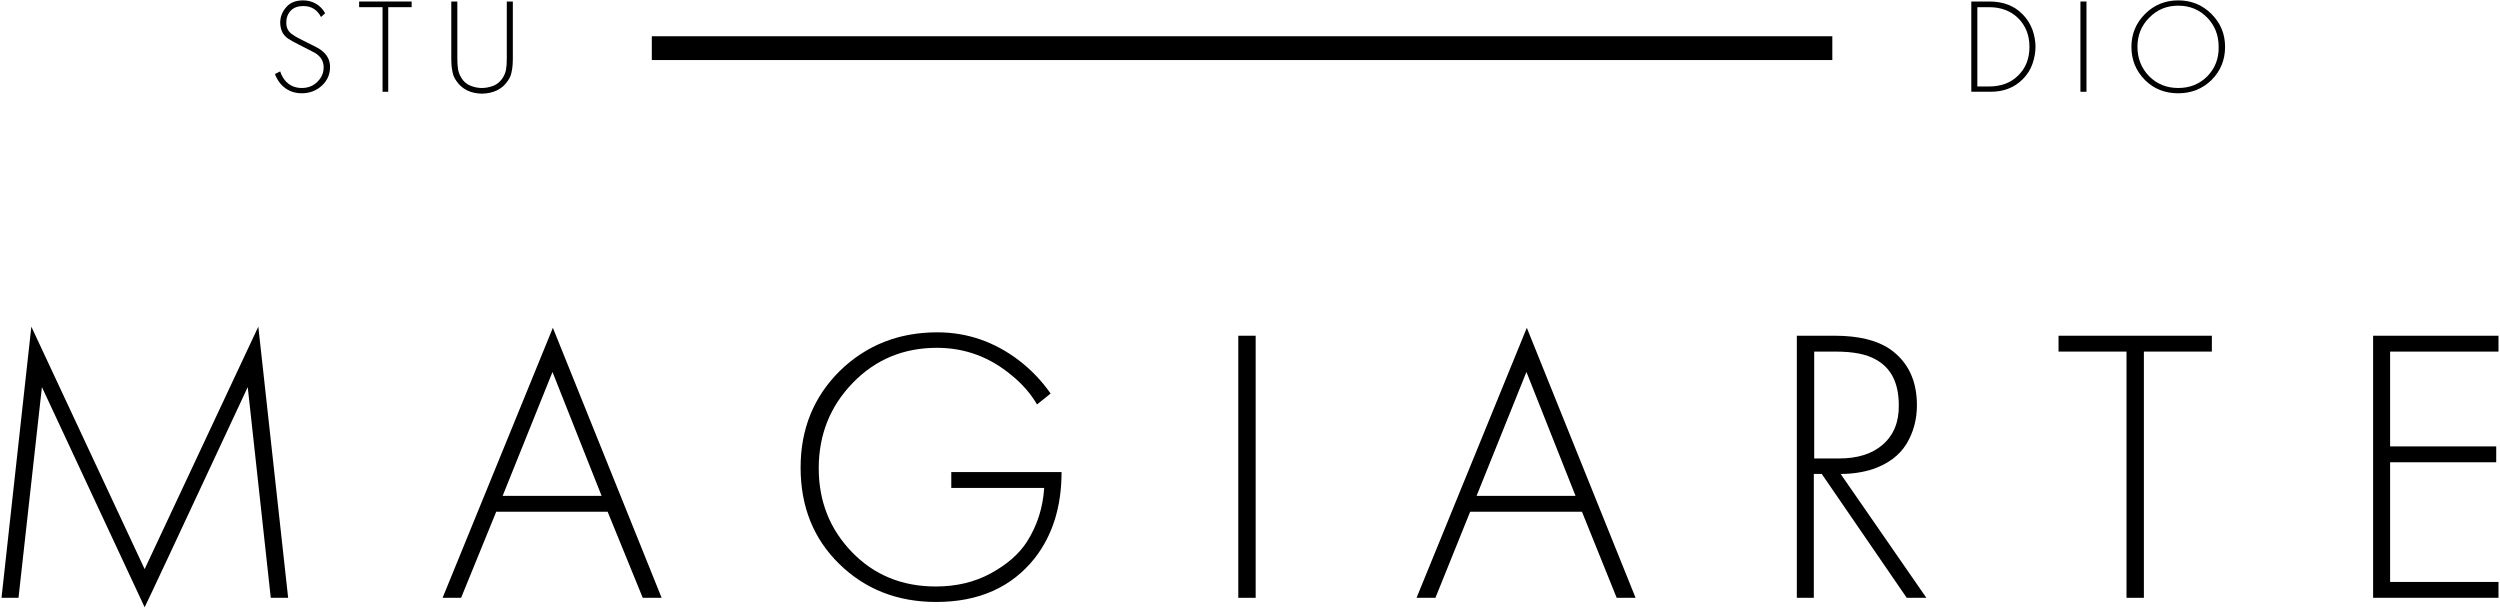 <svg version="1.2" xmlns="http://www.w3.org/2000/svg" viewBox="0 0 662 161" width="662" height="161">
	<title>M_LOGO</title>
	<style>
		.s0 { fill: #000000 } 
	</style>
	<filter id="f0">
		<feFlood flood-color="#ffffff" flood-opacity="1" />
		<feBlend mode="normal" in2="SourceGraphic"/>
		<feComposite in2="SourceAlpha" operator="in" />
	</filter>
	<g filter="url(#f0)">
		<path class="s0" d="m4.9 158.3h-4.5l7.9-71.8 30 64.2 30.1-64.2 7.9 71.8h-4.6l-6.1-55.8q-27.2 58.3-27.3 58.3l-27.2-58.3z"/>
		<path class="s0" d="m170.2 158.3l-9.3-22.8h-29.5l-9.3 22.8h-4.9l29.2-71.5 28.8 71.5zm-37.1-27h26.2l-13-32.8z"/>
		<path class="s0" d="m251.9 129.2v-4.2h29.2q0 13.7-7.1 22.8-9.2 11.6-26.1 11.6-15.4 0-25.7-10.1-10.2-10-10.2-25.5 0-15.3 10.4-25.6 10.5-10.2 25.8-10.2 11.9 0 21.7 7.5 4.8 3.7 8.3 8.7l-3.6 2.9q-2.5-4.3-6.7-7.7-8.7-7.3-19.8-7.3-13.3 0-22.3 9.3-9 9.3-9 22.6 0 13.1 8.8 22.2 8.8 9.1 22.2 9.1 8.2 0 14.6-3.5 6.4-3.5 9.5-8.3 4.1-6.4 4.6-14.3h-24.6z"/>
		<path class="s0" d="m327.9 88.9h4.6v69.4h-4.6z"/>
		<path class="s0" d="m428.1 158.3l-9.2-22.8h-29.6l-9.2 22.8h-5l29.2-71.5 28.8 71.5zm-37.1-27h26.2l-13-32.8z"/>
		<path class="s0" d="m510.1 158.3h-5.2l-22.5-32.8h-2.1v32.8h-4.5v-69.4h10q9.4 0 14.6 3.5 7.2 5 7.2 14.9 0 5.7-2.8 10.3-2.8 4.5-8.8 6.6-4 1.3-8.6 1.3zm-29.7-65.2v28.3h6.6q7.4 0 11.6-3.7 4.3-3.8 4.2-10.4 0-8.8-6.1-12.1-3.6-2.1-10.6-2.1h-5.7z"/>
		<path class="s0" d="m585.7 93.1h-18v65.2h-4.6v-65.2h-18v-4.2h40.6z"/>
		<path class="s0" d="m661.6 88.9v4.2h-28.7v25.1h28.1v4.2h-28.1v31.7h28.7v4.2h-33.2v-69.4z"/>
	</g>
	<filter id="f1">
		<feFlood flood-color="#ffffff" flood-opacity="1" />
		<feBlend mode="normal" in2="SourceGraphic"/>
		<feComposite in2="SourceAlpha" operator="in" />
	</filter>
	<g filter="url(#f1)">
		<g>
			<path class="s0" d="m86.1 3.5l-1.1 1q-1.5-2.9-4.7-2.9-2.1 0-3.3 1.2-1.2 1.3-1.2 3.2 0 0.9 0.3 1.6 0.3 0.7 1 1.3 0.7 0.5 1.2 0.8 0.5 0.3 1.7 0.9 3.9 1.9 4.8 2.5 2.6 1.8 2.6 4.6 0 3-2.2 5-2.2 2-5.3 2-3.4 0-5.6-2.5-1-1.2-1.5-2.6l1.4-0.7q0.4 1.3 1.2 2.3 1.7 2.1 4.5 2.1 2.5 0 4.1-1.6 1.7-1.6 1.7-3.9 0-2.4-2.3-3.8-1.1-0.6-4.1-2.1-2-1-2.9-1.6-0.9-0.6-1.5-1.5-0.7-1.3-0.7-2.8 0-2.3 1.6-4.1 1.5-1.8 4.5-1.8 1.8 0 3.4 0.9 1.5 0.9 2.4 2.5z"/>
			<path class="s0" d="m109 1.9h-6.2v22.4h-1.5v-22.4h-6.2v-1.5h13.9z"/>
			<path class="s0" d="m119.5 0.4h1.6v15q0 1.9 0.2 3 0.2 1.1 0.8 2.1 0.9 1.6 2.5 2.2 1.5 0.6 3 0.6 1.5 0 3.1-0.6 1.6-0.7 2.5-2.2 0.6-1 0.8-2.1 0.2-1.1 0.2-3v-15h1.6v15q0 2.2-0.3 3.5-0.2 1.4-1.1 2.6-2.2 3.2-6.8 3.3-4.5-0.1-6.7-3.3-0.9-1.2-1.1-2.6-0.3-1.3-0.3-3.5c0 0 0-15 0-15z"/>
		</g>
		<g>
			<path class="s0" d="m526.8 24.3h-4.8v-23.9h4.8q5.5 0 8.8 3.4 1.7 1.7 2.6 4.1 0.8 2.3 0.8 4.5 0 2.2-0.8 4.5-0.8 2.3-2.6 4.1-3.4 3.4-8.8 3.3zm-3.2-22.4v21h3.1q4.8 0 7.7-2.9 3-2.9 3-7.6 0-4.6-3-7.6-3-2.9-7.7-2.9z"/>
			<path class="s0" d="m550.9 0.4h1.6v23.9h-1.6z"/>
			<path class="s0" d="m568 3.7q3.6-3.6 8.8-3.6 5.2 0 8.8 3.6 3.6 3.6 3.6 8.7 0 5.2-3.6 8.8-3.6 3.5-8.8 3.5-5.3 0-8.8-3.5-3.6-3.6-3.6-8.8 0-5.1 3.6-8.7zm1.1 16.5q3.1 3.1 7.7 3.1 4.6 0 7.7-3.1 3.1-3.2 3-7.8 0-4.6-3-7.7-3.1-3.2-7.7-3.2-4.6 0-7.7 3.2-3.1 3.1-3.1 7.7 0 4.6 3.1 7.8z"/>
		</g>
		<path fill-rule="evenodd" class="s0" d="m172.6 9.6h312.6v6.3h-312.6z"/>
	</g>
</svg>